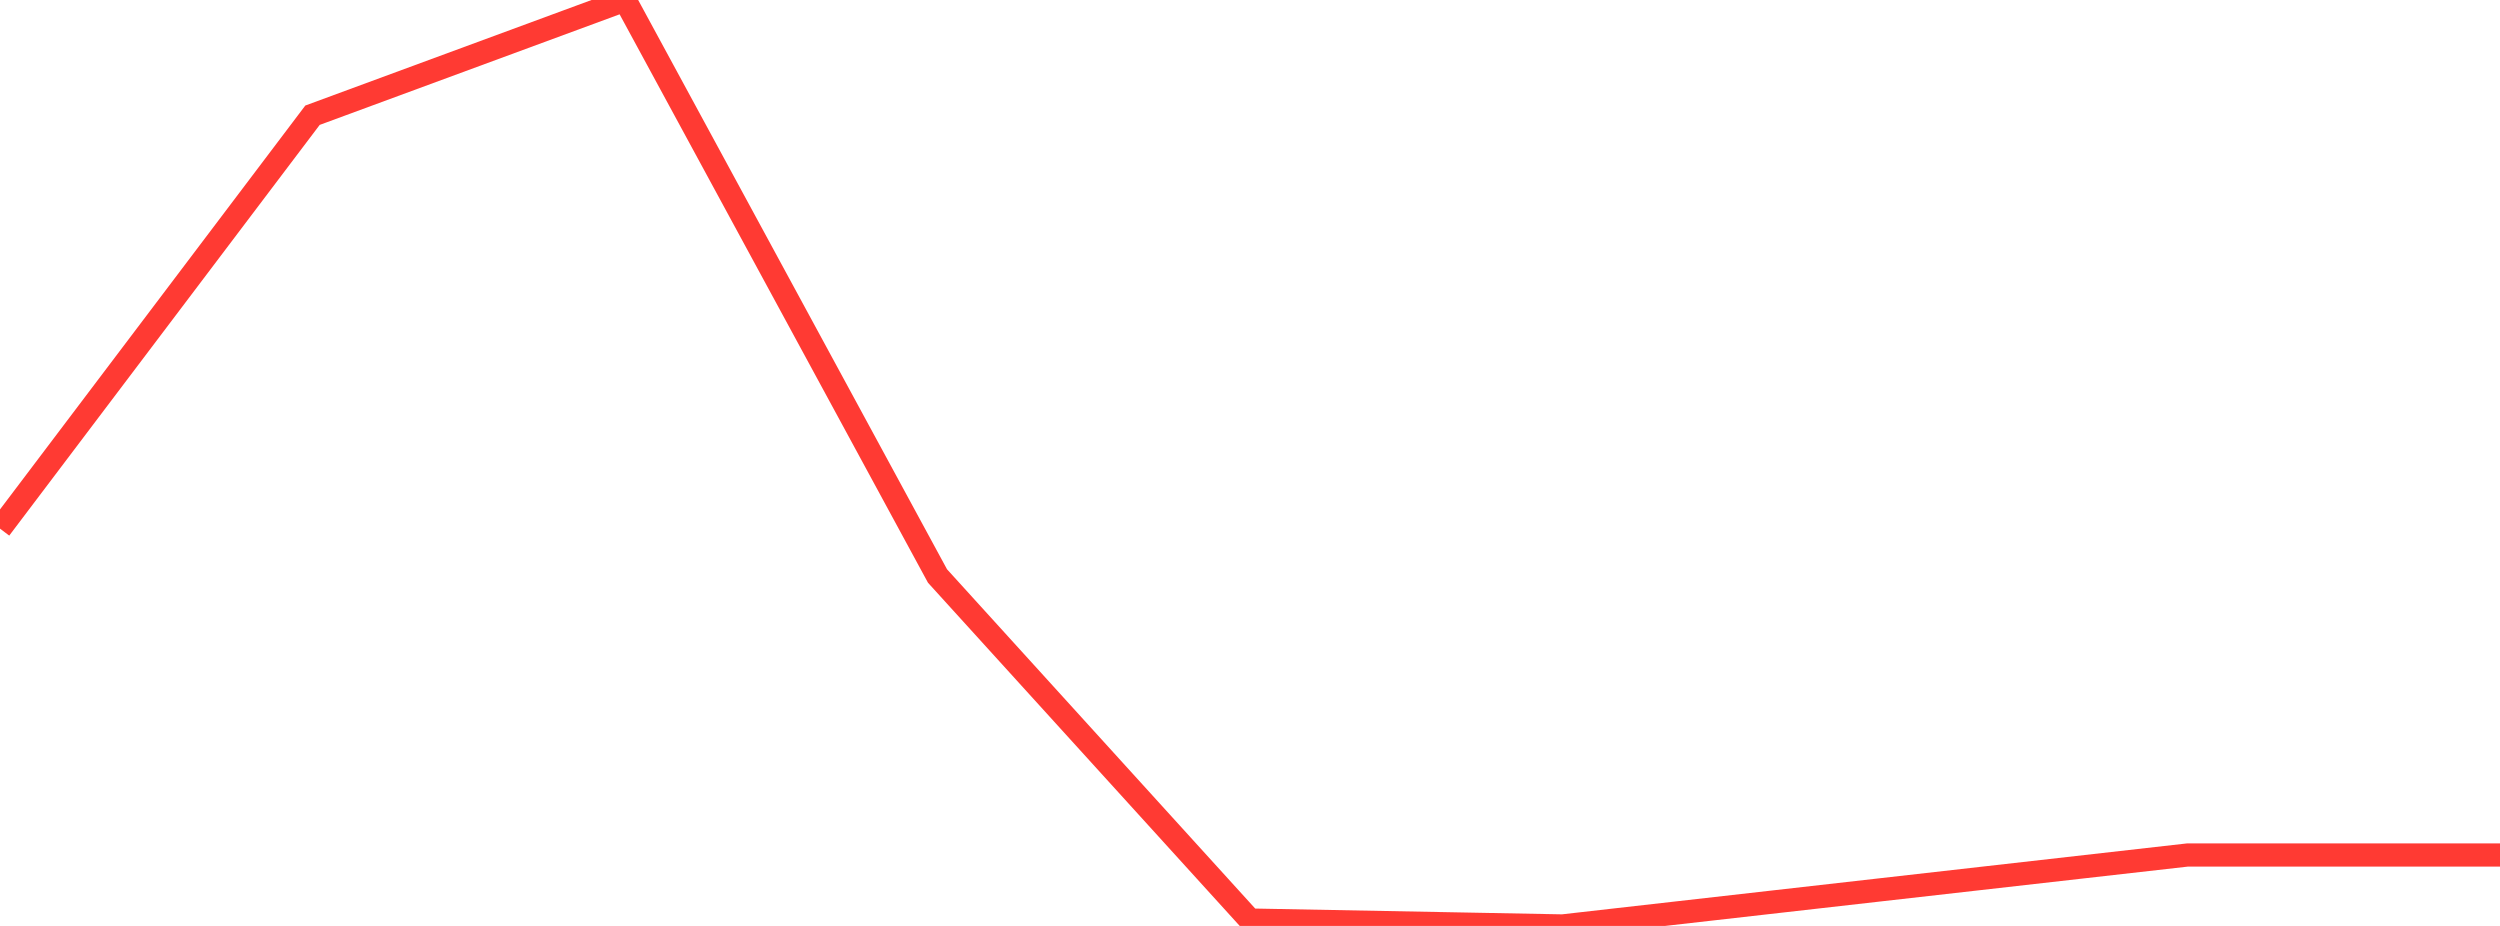 <?xml version="1.0" standalone="no"?>
<!DOCTYPE svg PUBLIC "-//W3C//DTD SVG 1.1//EN" "http://www.w3.org/Graphics/SVG/1.1/DTD/svg11.dtd">

<svg width="135" height="50" viewBox="0 0 135 50" preserveAspectRatio="none" 
  xmlns="http://www.w3.org/2000/svg"
  xmlns:xlink="http://www.w3.org/1999/xlink">


<polyline points="0.0, 28.546 16.875, 6.222 33.75, 0.0 50.625, 31.104 67.5, 49.682 84.375, 50.0 101.25, 48.084 118.125, 46.17 135.0, 46.17" fill="none" stroke="#ff3a33" stroke-width="1.25"/>

</svg>